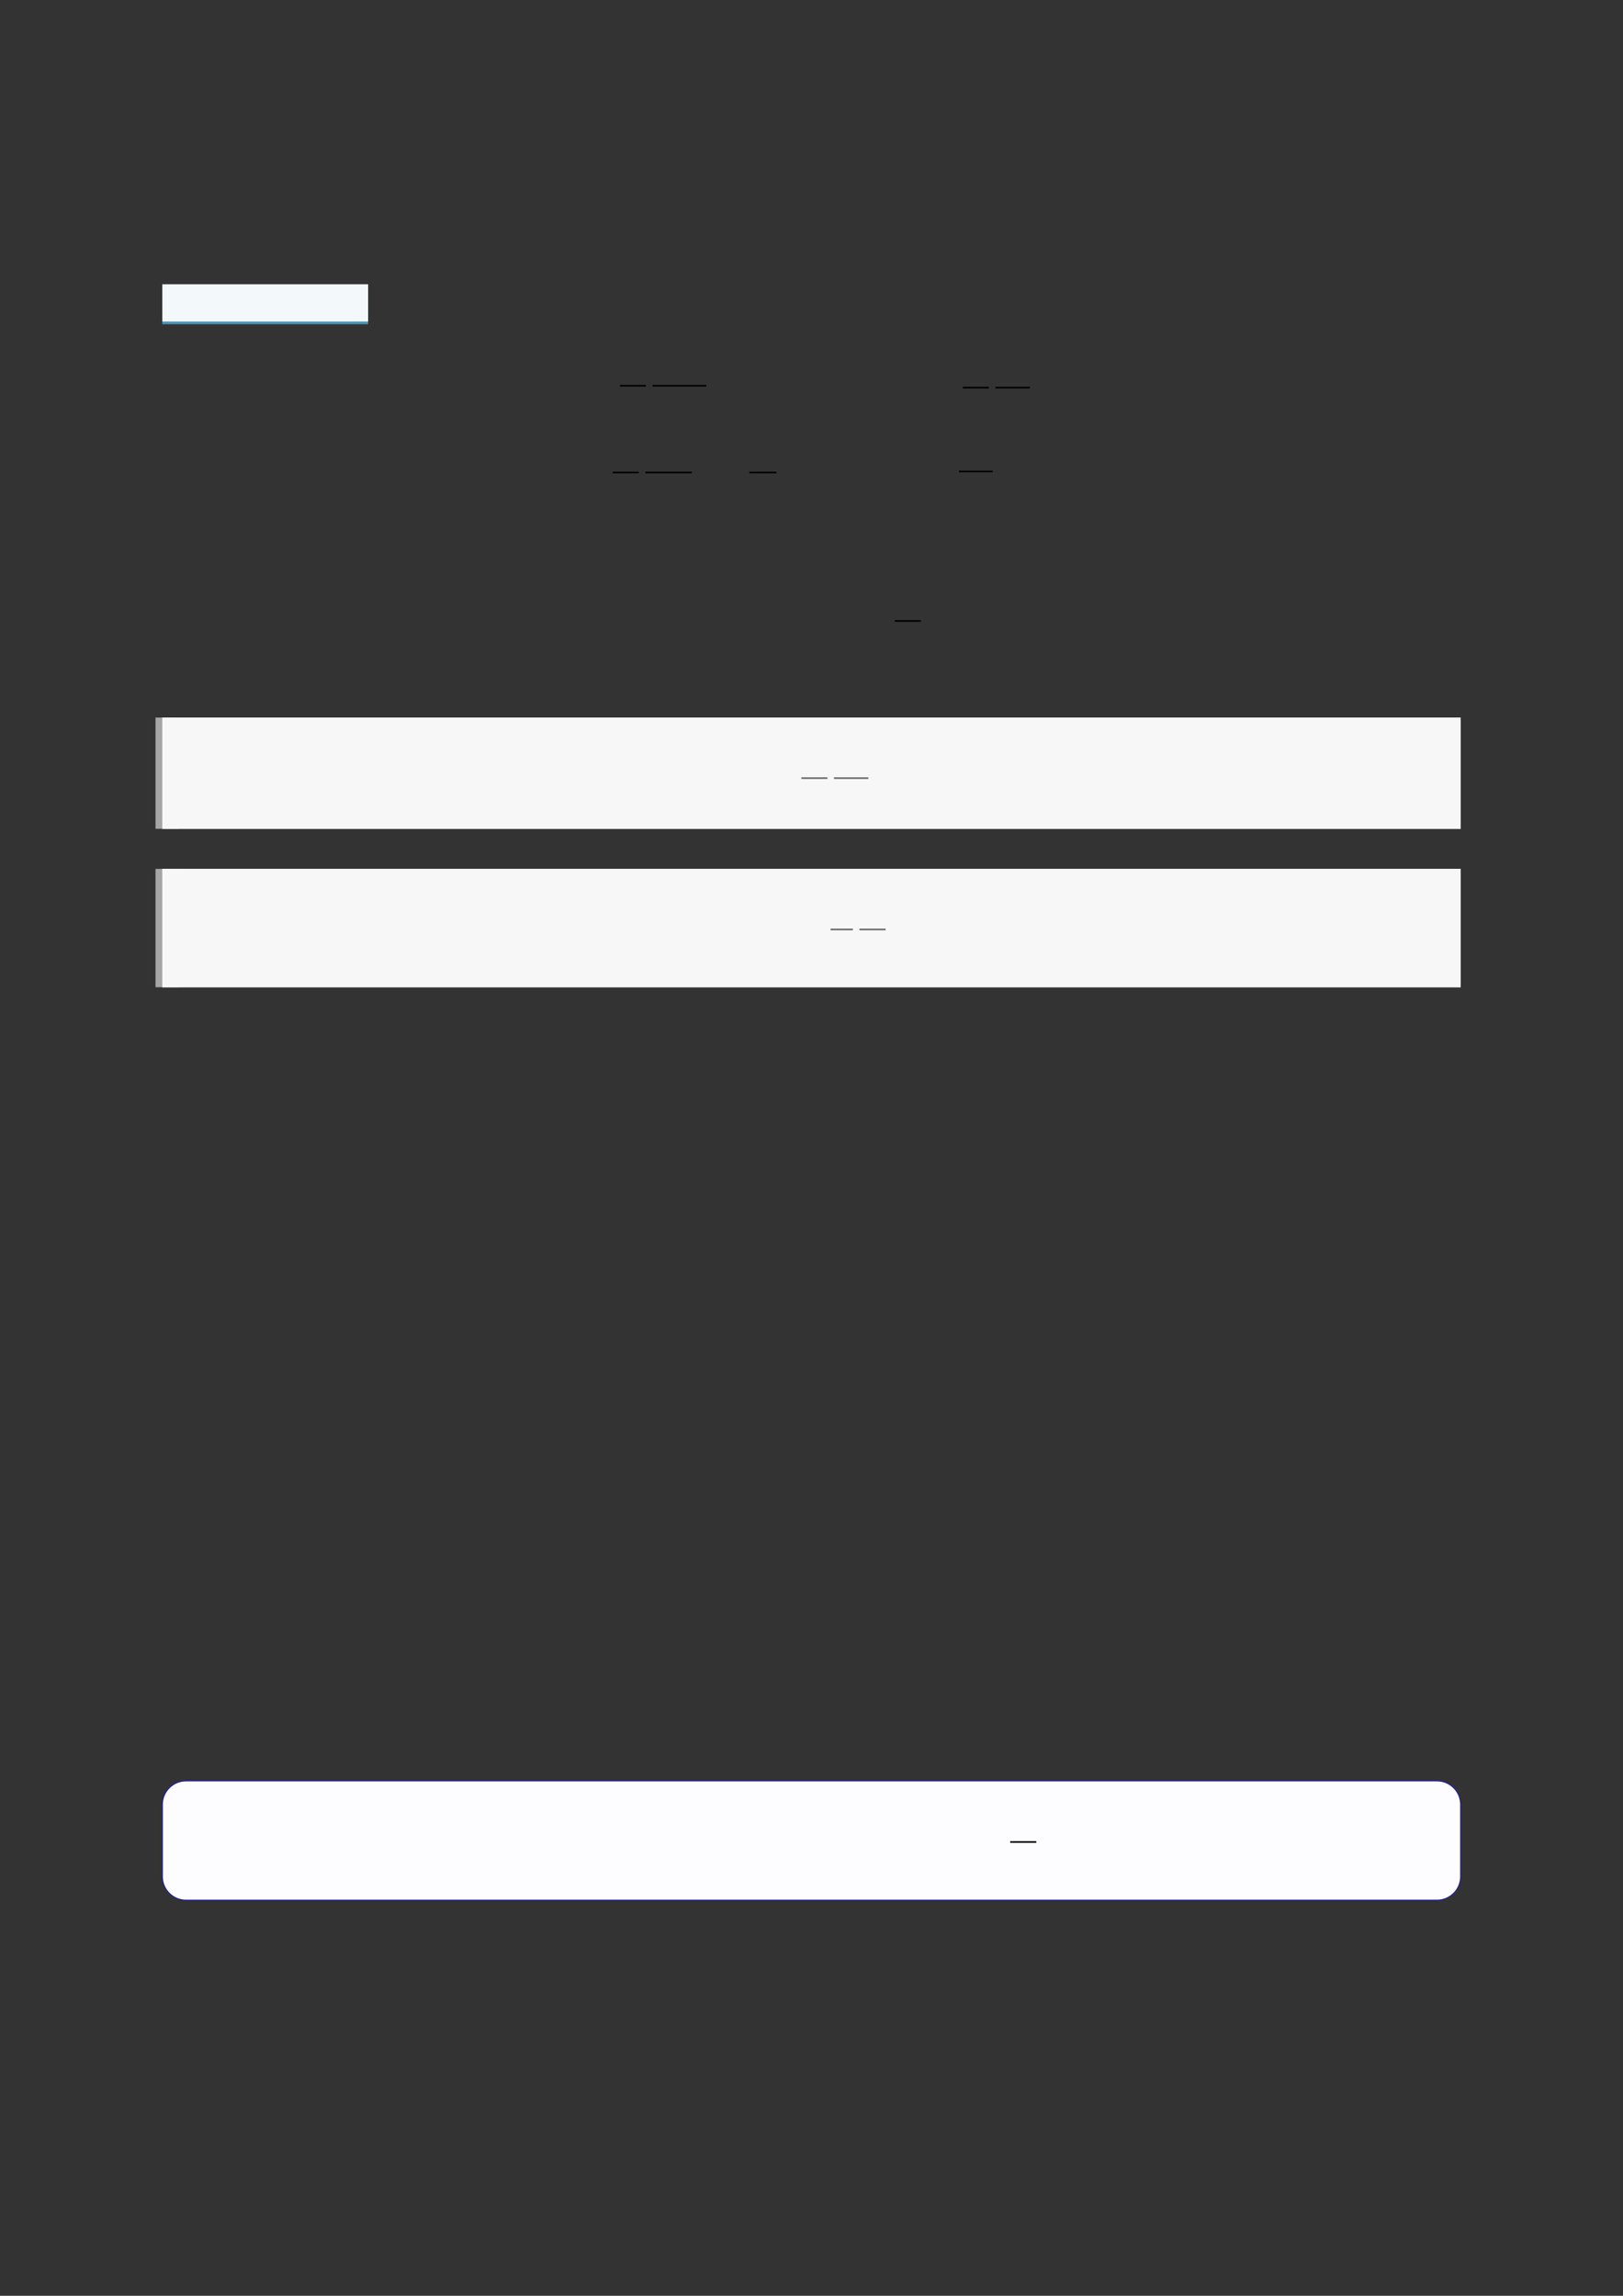 <?xml version="1.0" encoding="UTF-8"?>
<svg xmlns="http://www.w3.org/2000/svg" xmlns:xlink="http://www.w3.org/1999/xlink" width="3307.111" height="4677.167" viewBox="0 0 3307.111 4677.167">
<rect x="0" y="0" width="3307.111" height="4677.167" fill="#333333" stroke="none"/>
<path fill-rule="nonzero" fill="rgb(29.999%, 57.999%, 71.999%)" fill-opacity="1" d="M 330.707 660.551 L 330.707 579.652 L 750.113 579.652 L 750.113 660.551 Z M 330.707 660.551 "/>
<path fill-rule="nonzero" fill="rgb(95%, 96.999%, 98%)" fill-opacity="1" d="M 330.707 655.016 L 330.707 579.098 L 750.113 579.098 L 750.113 655.016 Z M 330.707 655.016 "/>
<path fill="none" stroke-width="0.588" stroke-linecap="butt" stroke-linejoin="miter" stroke="rgb(0%, 0%, 0%)" stroke-opacity="1" stroke-miterlimit="10" d="M 155.359 -69.447 L 164.916 -69.447 " transform="matrix(5.556, 0, 0, -5.556, 400, 400)"/>
<path fill="none" stroke-width="0.588" stroke-linecap="butt" stroke-linejoin="miter" stroke="rgb(0%, 0%, 0%)" stroke-opacity="1" stroke-miterlimit="10" d="M 167.307 -69.447 L 187.037 -69.447 " transform="matrix(5.556, 0, 0, -5.556, 400, 400)"/>
<path fill="none" stroke-width="0.588" stroke-linecap="butt" stroke-linejoin="miter" stroke="rgb(0%, 0%, 0%)" stroke-opacity="1" stroke-miterlimit="10" d="M 152.709 -101.258 L 162.265 -101.258 " transform="matrix(5.556, 0, 0, -5.556, 400, 400)"/>
<path fill="none" stroke-width="0.588" stroke-linecap="butt" stroke-linejoin="miter" stroke="rgb(0%, 0%, 0%)" stroke-opacity="1" stroke-miterlimit="10" d="M 164.656 -101.258 L 181.736 -101.258 " transform="matrix(5.556, 0, 0, -5.556, 400, 400)"/>
<path fill="none" stroke-width="0.588" stroke-linecap="butt" stroke-linejoin="miter" stroke="rgb(0%, 0%, 0%)" stroke-opacity="1" stroke-miterlimit="10" d="M 202.854 -101.258 L 212.784 -101.258 " transform="matrix(5.556, 0, 0, -5.556, 400, 400)"/>
<path fill="none" stroke-width="0.588" stroke-linecap="butt" stroke-linejoin="miter" stroke="rgb(0%, 0%, 0%)" stroke-opacity="1" stroke-miterlimit="10" d="M 281.124 -70.137 L 290.681 -70.137 " transform="matrix(5.556, 0, 0, -5.556, 400, 400)"/>
<path fill="none" stroke-width="0.588" stroke-linecap="butt" stroke-linejoin="miter" stroke="rgb(0%, 0%, 0%)" stroke-opacity="1" stroke-miterlimit="10" d="M 293.072 -70.137 L 305.682 -70.137 " transform="matrix(5.556, 0, 0, -5.556, 400, 400)"/>
<path fill="none" stroke-width="0.588" stroke-linecap="butt" stroke-linejoin="miter" stroke="rgb(0%, 0%, 0%)" stroke-opacity="1" stroke-miterlimit="10" d="M 279.681 -100.882 L 292.071 -100.882 " transform="matrix(5.556, 0, 0, -5.556, 400, 400)"/>
<path fill="none" stroke-width="0.588" stroke-linecap="butt" stroke-linejoin="miter" stroke="rgb(0%, 0%, 0%)" stroke-opacity="1" stroke-miterlimit="10" d="M 256.154 -155.685 L 265.74 -155.685 " transform="matrix(5.556, 0, 0, -5.556, 400, 400)"/>
<path fill="none" stroke-width="8.504" stroke-linecap="butt" stroke-linejoin="miter" stroke="rgb(64.999%, 64.999%, 64.999%)" stroke-opacity="1" stroke-miterlimit="10" d="M 1.762 40.786 L 1.762 0 " transform="matrix(5.556, 0, 0, -5.556, 330.706, 1688.489)"/>
<path fill-rule="nonzero" fill="rgb(100%, 100%, 100%)" fill-opacity="1" d="M 330.707 1688.488 L 330.707 1461.902 L 2976.418 1461.902 L 2976.418 1688.488 Z M 330.707 1688.488 "/>
<path fill-rule="nonzero" fill="rgb(96.5%, 96.5%, 96.5%)" fill-opacity="1" d="M 330.707 1688.488 L 330.707 1461.902 L 2976.418 1461.902 L 2976.418 1688.488 Z M 330.707 1688.488 "/>
<path fill="none" stroke-width="0.588" stroke-linecap="butt" stroke-linejoin="miter" stroke="rgb(39.999%, 39.999%, 39.999%)" stroke-opacity="1" stroke-miterlimit="10" d="M 207.737 -229.229 L 217.293 -229.229 " transform="matrix(5.556, 0, 0, -5.556, 478.739, 311.661)"/>
<path fill="none" stroke-width="0.588" stroke-linecap="butt" stroke-linejoin="miter" stroke="rgb(39.999%, 39.999%, 39.999%)" stroke-opacity="1" stroke-miterlimit="10" d="M 219.684 -229.229 L 232.295 -229.229 " transform="matrix(5.556, 0, 0, -5.556, 478.739, 311.661)"/>
<path fill="none" stroke-width="8.504" stroke-linecap="butt" stroke-linejoin="miter" stroke="rgb(64.999%, 64.999%, 64.999%)" stroke-opacity="1" stroke-miterlimit="10" d="M 1.762 43.397 L 1.762 -0 " transform="matrix(5.556, 0, 0, -5.556, 330.706, 2011.261)"/>
<path fill-rule="nonzero" fill="rgb(100%, 100%, 100%)" fill-opacity="1" d="M 330.707 2011.262 L 330.707 1770.164 L 2976.418 1770.164 L 2976.418 2011.262 Z M 330.707 2011.262 "/>
<path fill-rule="nonzero" fill="rgb(96.5%, 96.5%, 96.5%)" fill-opacity="1" d="M 330.707 2011.262 L 330.707 1770.164 L 2976.418 1770.164 L 2976.418 2011.262 Z M 330.707 2011.262 "/>
<path fill="none" stroke-width="0.588" stroke-linecap="butt" stroke-linejoin="miter" stroke="rgb(39.999%, 39.999%, 39.999%)" stroke-opacity="1" stroke-miterlimit="10" d="M 218.434 -287.328 L 226.629 -287.328 " transform="matrix(5.556, 0, 0, -5.556, 478.739, 297.15)"/>
<path fill="none" stroke-width="0.588" stroke-linecap="butt" stroke-linejoin="miter" stroke="rgb(39.999%, 39.999%, 39.999%)" stroke-opacity="1" stroke-miterlimit="10" d="M 229.02 -287.328 L 238.638 -287.328 " transform="matrix(5.556, 0, 0, -5.556, 478.739, 297.15)"/>
<path fill-rule="nonzero" fill="rgb(0%, 0%, 100%)" fill-opacity="1" d="M 330.707 3822.988 L 330.707 3676.379 C 330.707 3649.676 352.352 3628.027 379.059 3628.027 L 2928.066 3628.027 C 2954.773 3628.027 2976.418 3649.676 2976.418 3676.379 L 2976.418 3822.988 C 2976.418 3849.691 2954.773 3871.34 2928.066 3871.34 L 379.059 3871.34 C 352.352 3871.34 330.707 3849.691 330.707 3822.988 Z M 330.707 3822.988 "/>
<path fill-rule="nonzero" fill="rgb(98.999%, 98.999%, 100%)" fill-opacity="1" d="M 331.812 3822.988 L 331.812 3676.379 C 331.812 3650.285 352.965 3629.133 379.059 3629.133 L 2928.066 3629.133 C 2954.16 3629.133 2975.312 3650.285 2975.312 3676.379 L 2975.312 3822.988 C 2975.312 3849.082 2954.16 3870.23 2928.066 3870.23 L 379.059 3870.23 C 352.965 3870.23 331.812 3849.082 331.812 3822.988 Z M 331.812 3822.988 "/>
<path fill="none" stroke-width="0.588" stroke-linecap="butt" stroke-linejoin="miter" stroke="rgb(0%, 0%, 0%)" stroke-opacity="1" stroke-miterlimit="10" d="M 284.118 -622.142 L 293.704 -622.142 " transform="matrix(5.556, 0, 0, -5.556, 479.85, 296.039)"/>
</svg>
